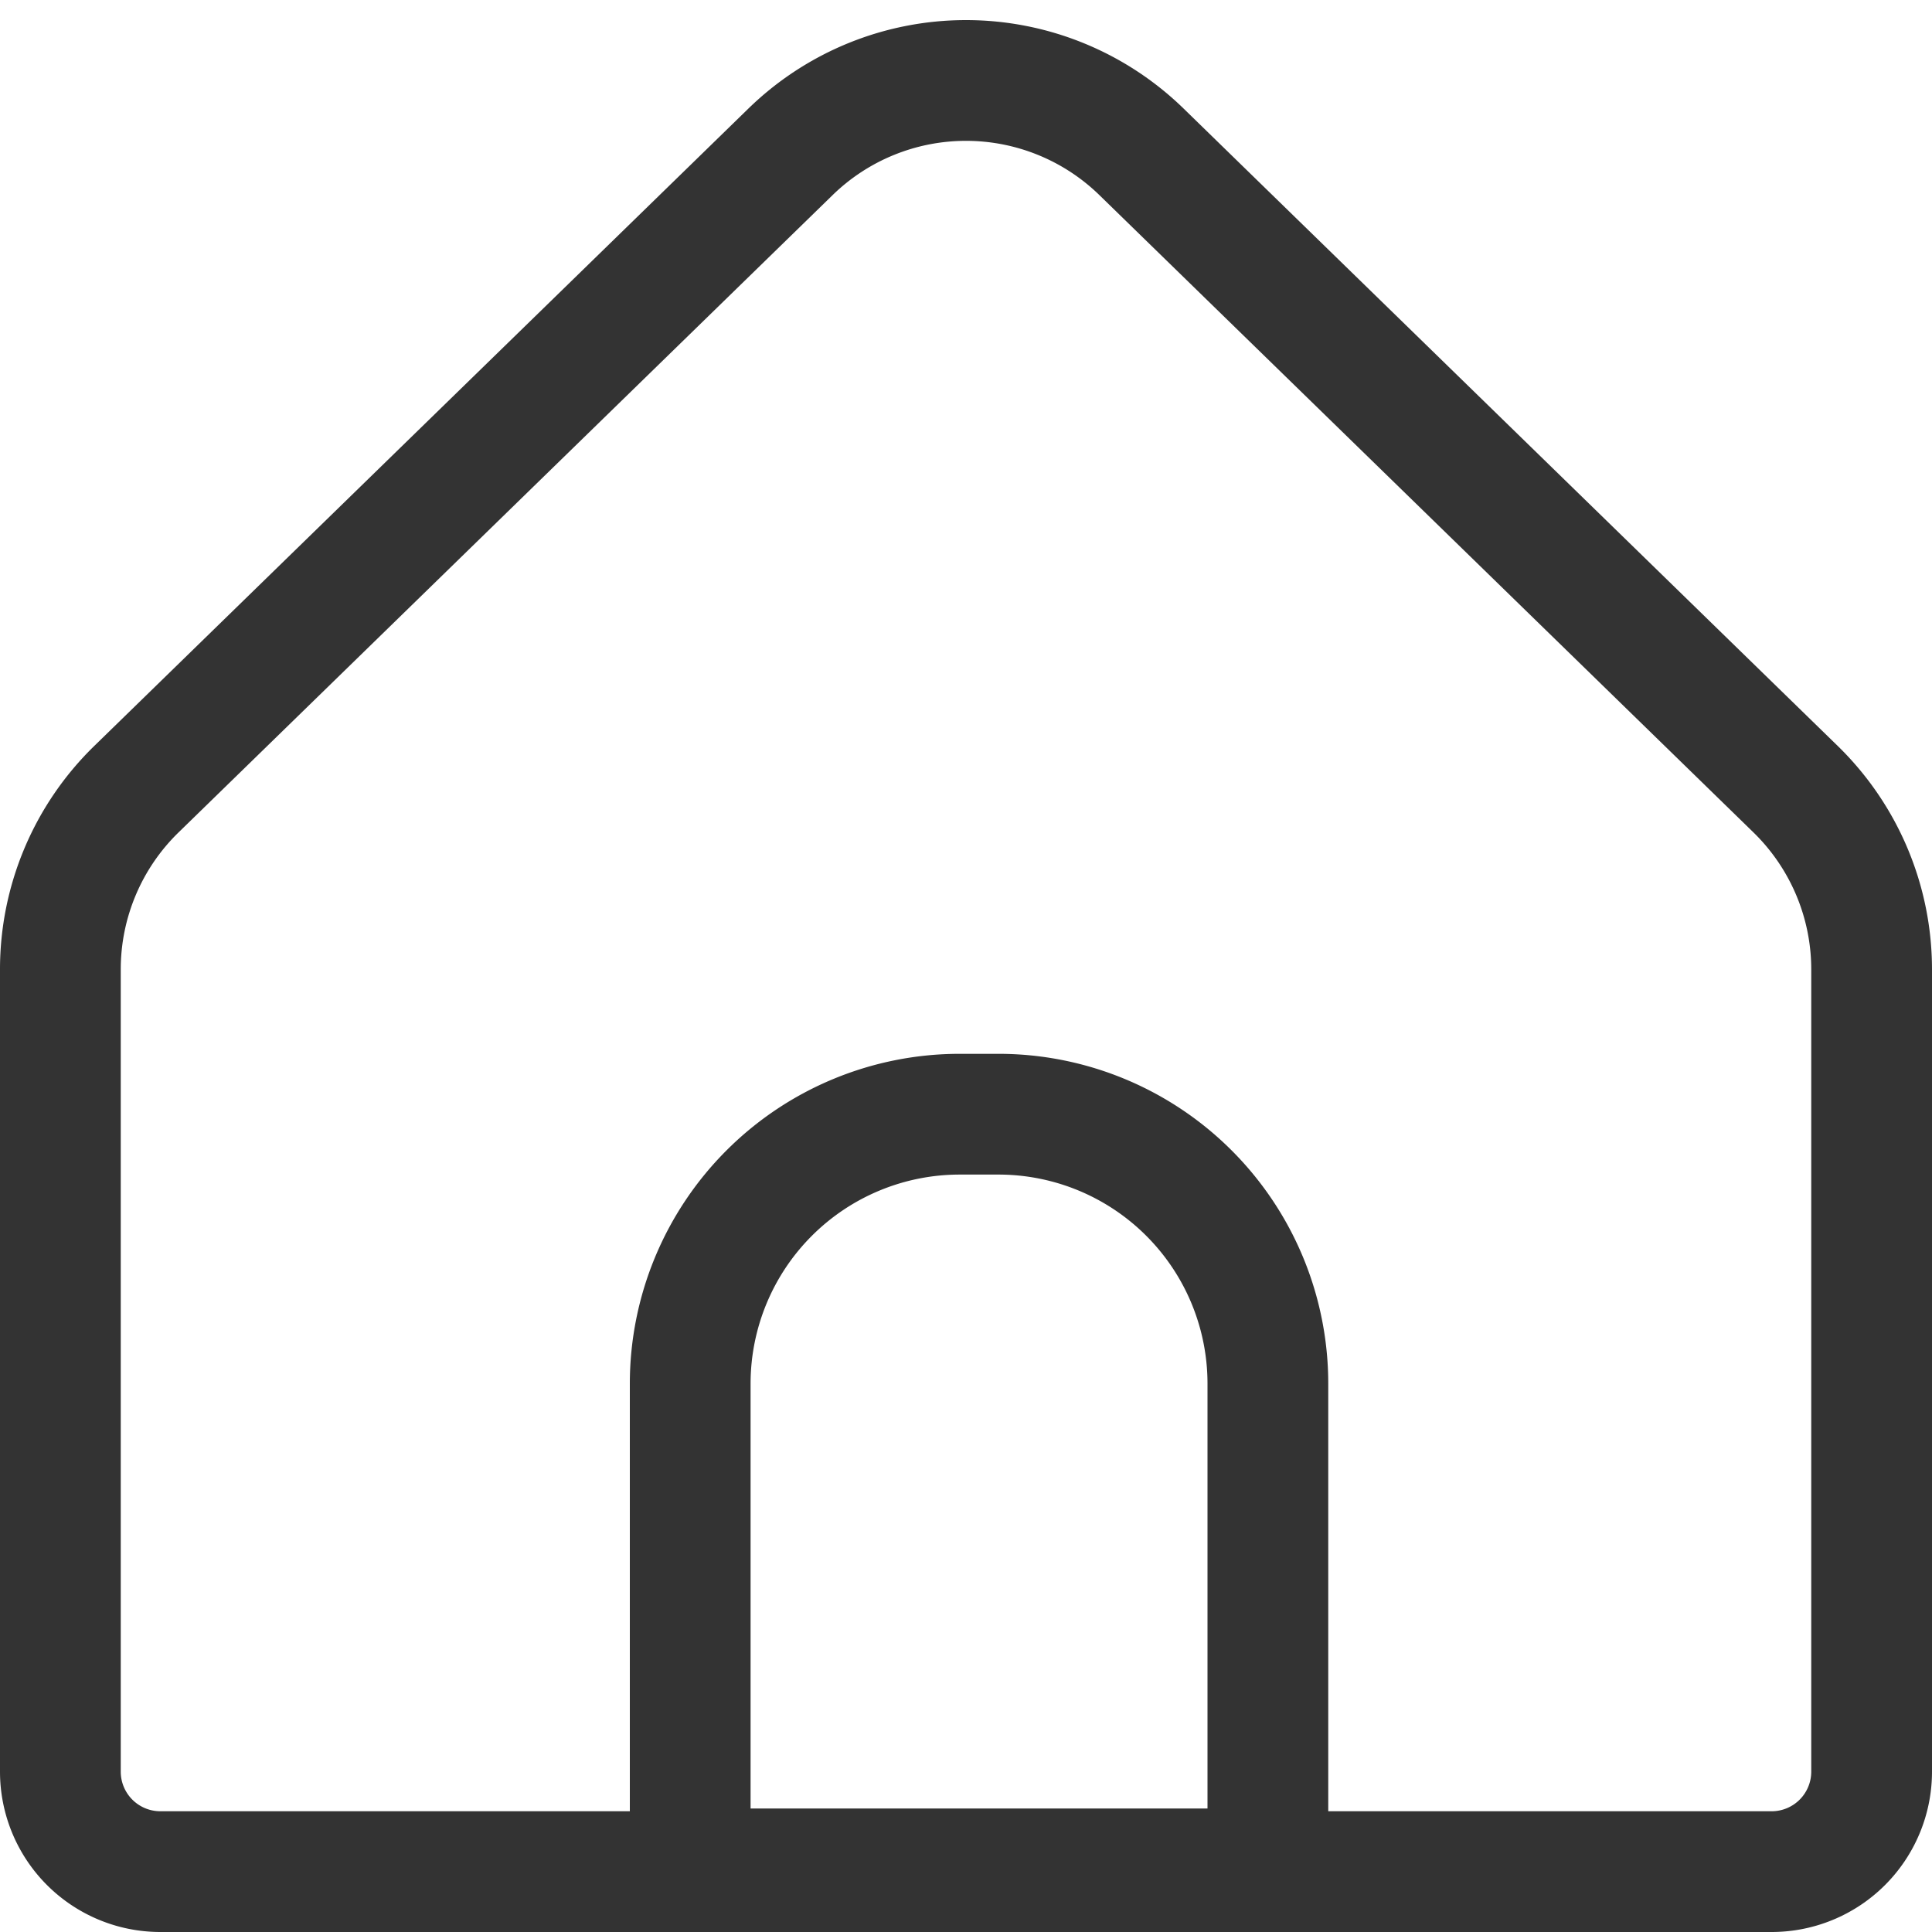 <svg xmlns="http://www.w3.org/2000/svg" width="24" height="24.002" viewBox="0 0 24 24.002">
  <g id="그룹_17591" data-name="그룹 17591" transform="translate(-185 -796)">
    <rect id="사각형_3915" data-name="사각형 3915" width="24" height="24" transform="translate(185 796)" fill="none"/>
    <path id="패스_17689" data-name="패스 17689" d="M22.008,23H1.991A1.242,1.242,0,0,1,.75,21.76V11.792a3.123,3.123,0,0,1,.944-2.238L9.819,1.637a3.124,3.124,0,0,1,4.362,0l8.125,7.917a3.127,3.127,0,0,1,.944,2.238V21.76A1.242,1.242,0,0,1,22.008,23Z" transform="translate(185 796.25)" fill="none" stroke="#333" stroke-linecap="round" stroke-linejoin="round" stroke-width="1.5"/>
    <path id="패스_17690" data-name="패스 17690" d="M12.4,13.591h-.478a3.348,3.348,0,0,0-3.348,3.347v6.028H15.75V16.938A3.347,3.347,0,0,0,12.4,13.591Z" transform="translate(185 796.25)" fill="none" stroke="#333" stroke-width="1.5"/>
  </g>
</svg>
